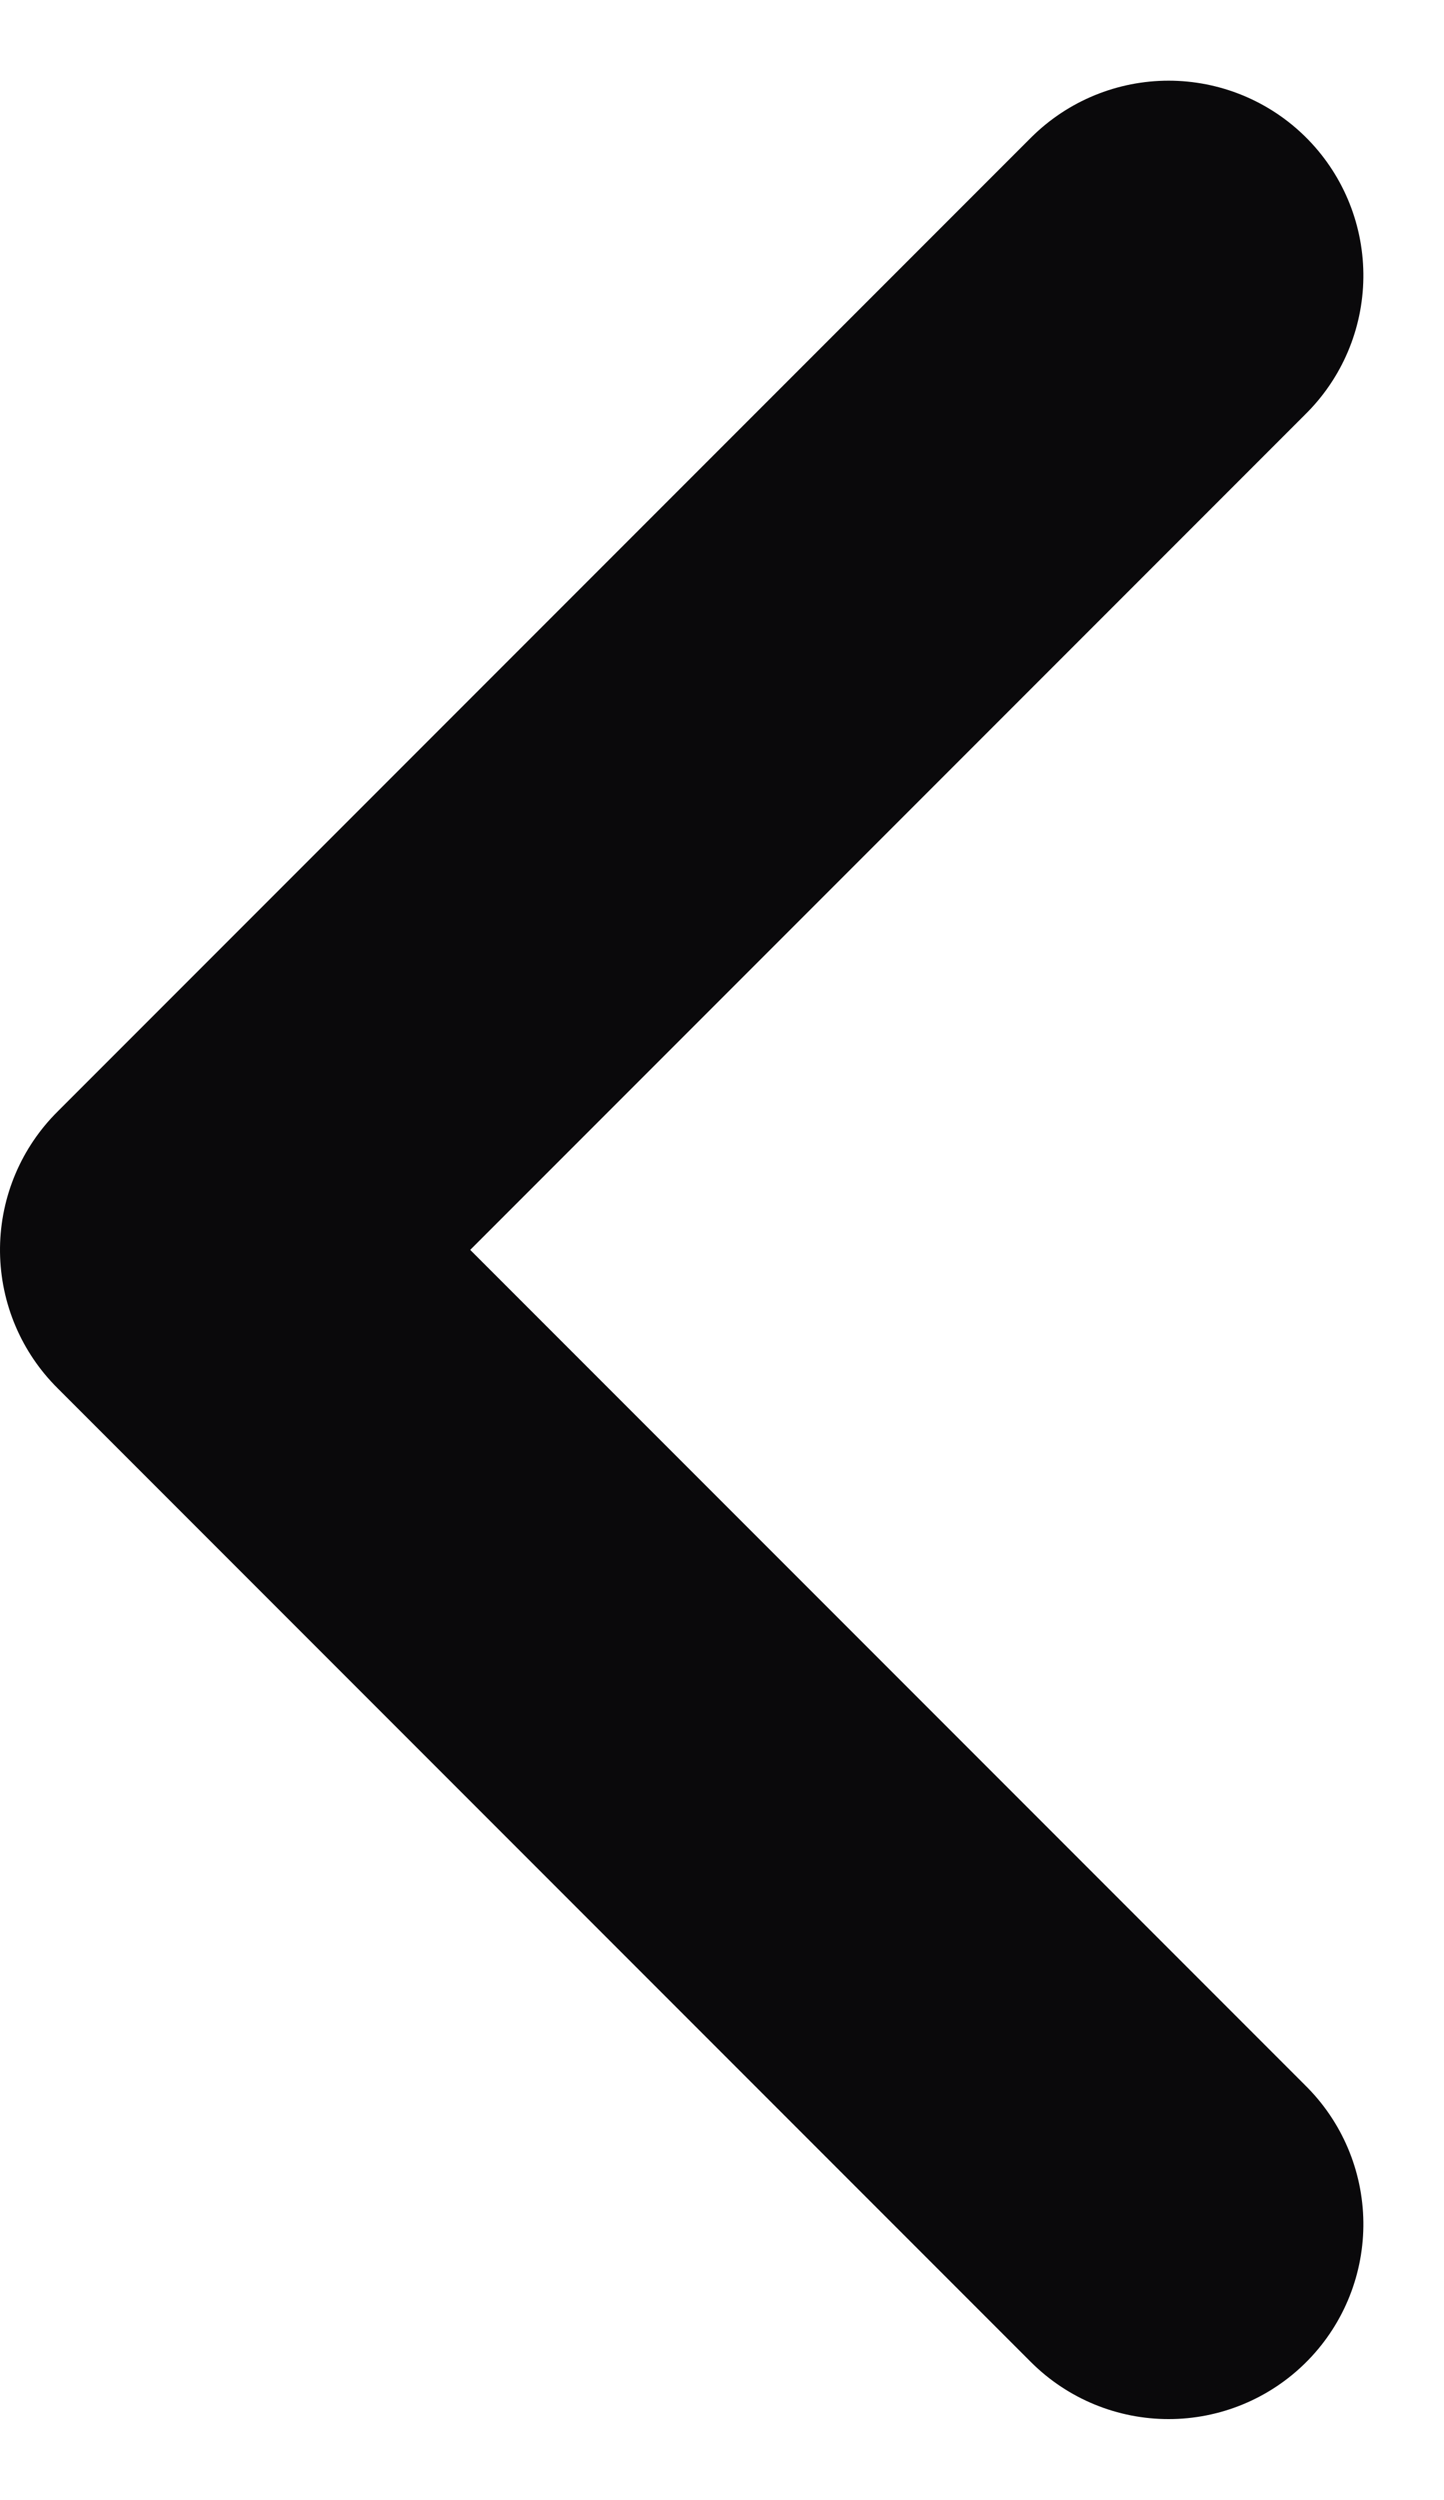 <svg xmlns="http://www.w3.org/2000/svg" width="7.414" height="12.828" viewBox="0 0 7.414 12.828">
  <path id="chevron-down" d="M5,9l5,5,5-5" transform="translate(15 -3.586) rotate(90)" fill="none" stroke="#0a090b" stroke-linecap="round" stroke-linejoin="round" stroke-width="2"/>
</svg>